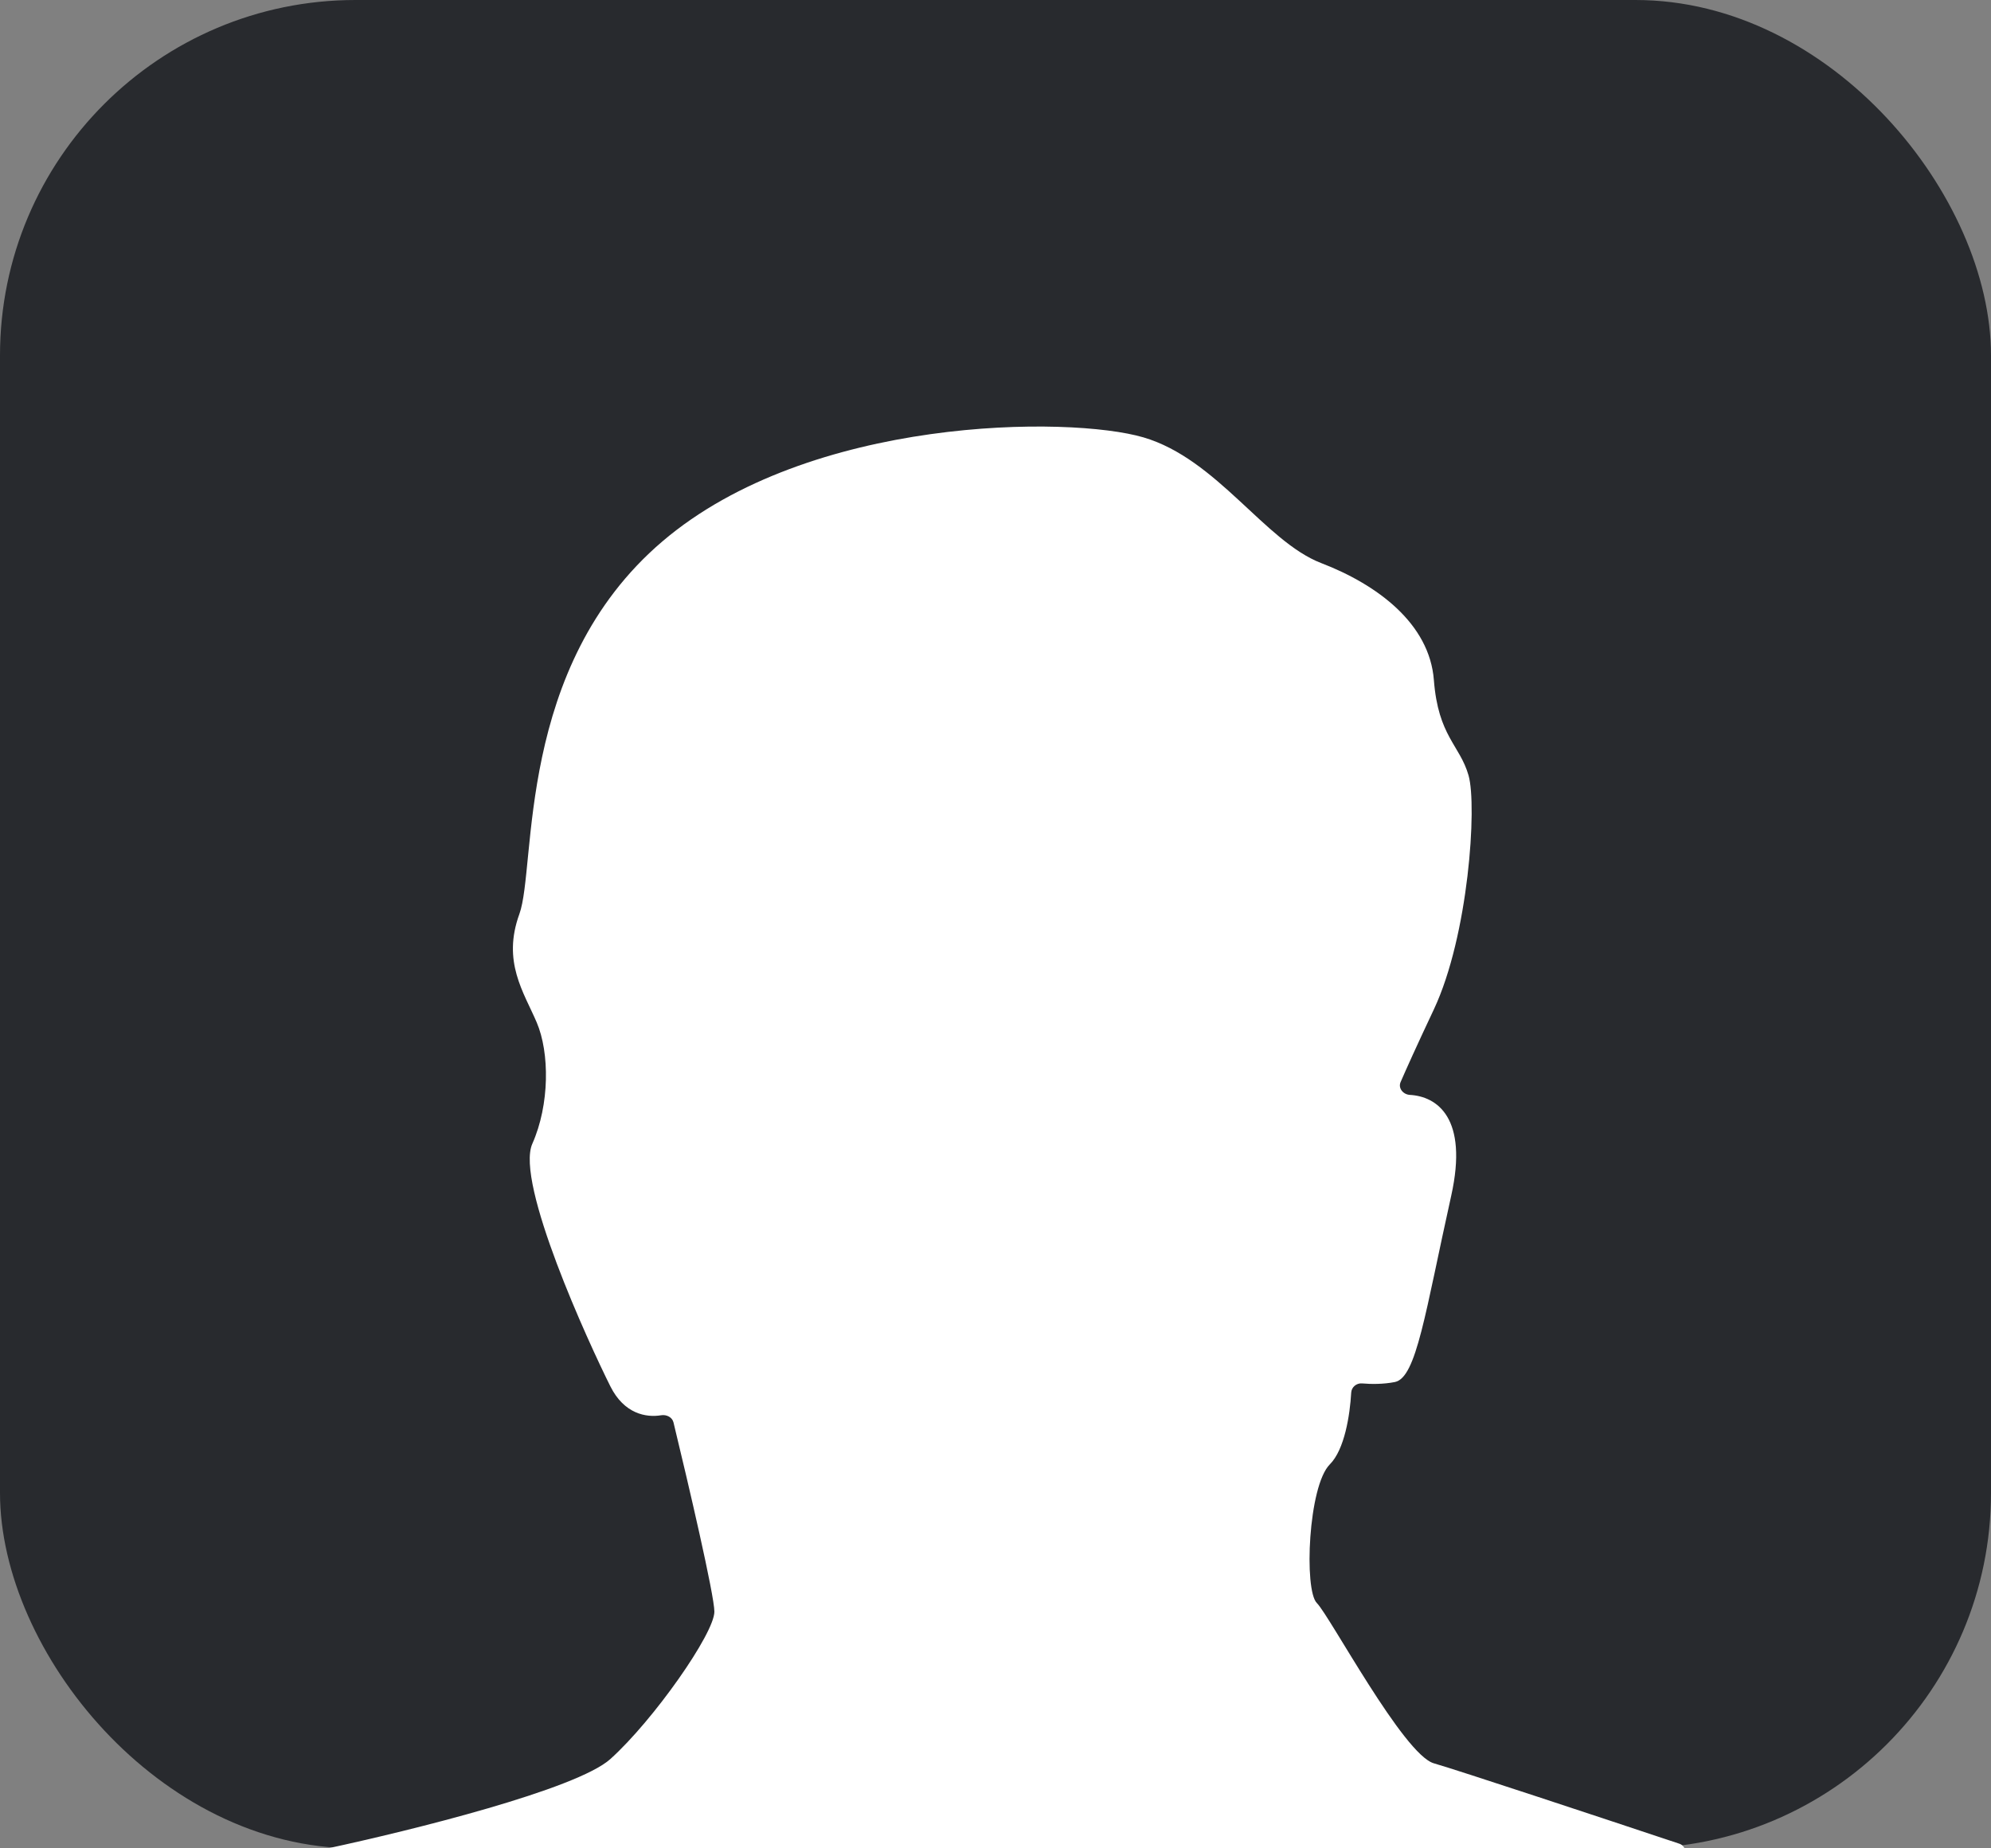 <?xml version="1.0" encoding="UTF-8"?> <svg xmlns="http://www.w3.org/2000/svg" width="56" height="52" viewBox="0 0 56 52" fill="none"><rect x="0" y="0" width="56" height="52" fill="#808080" stroke="none"/><g clip-path="url(#clip0_347_353)"><rect width="56" height="52" rx="10" fill="#282A2E"></rect><path d="M17.168 49.487C16.219 50.341 11.576 51.495 9.193 52.006C9.08 52.03 9 52.129 9.001 52.244C9.006 53.353 9.06 55.608 9.244 57.167C9.439 58.825 10.707 59.077 11.316 58.995H19.728H36.063C39.07 59.036 45.133 59.117 45.328 59.117C45.572 59.117 47.401 58.508 47.401 56.923V52.099C47.401 51.995 47.334 51.903 47.235 51.87C45.106 51.16 40.995 49.798 40.33 49.608C39.477 49.365 37.404 45.464 37.038 45.098C36.673 44.732 36.795 41.806 37.404 41.197C37.819 40.782 37.969 39.809 38.005 39.178C38.013 39.024 38.155 38.907 38.308 38.92C38.561 38.942 38.906 38.946 39.233 38.881C39.842 38.759 40.086 36.93 40.818 33.639C41.306 31.441 40.413 30.846 39.655 30.803C39.467 30.793 39.319 30.615 39.394 30.442C39.554 30.073 39.844 29.428 40.33 28.397C41.305 26.324 41.549 22.667 41.305 21.814C41.061 20.96 40.452 20.717 40.33 19.132C40.208 17.547 38.745 16.45 37.16 15.841C35.576 15.231 34.235 12.915 32.162 12.305C30.09 11.696 22.775 11.696 18.631 15.231C14.486 18.766 15.095 24.374 14.608 25.715C14.12 27.056 14.73 27.909 15.095 28.762C15.461 29.616 15.461 31.079 14.973 32.176C14.486 33.273 16.558 37.784 17.168 39.003C17.555 39.778 18.174 39.886 18.595 39.816C18.745 39.791 18.907 39.869 18.943 40.017C19.366 41.762 20.093 44.88 20.093 45.342C20.093 45.951 18.387 48.389 17.168 49.487Z" fill="white"></path></g><defs><clipPath id="clip0_347_353"><rect width="56" height="52" fill="white"></rect></clipPath></defs></svg> 